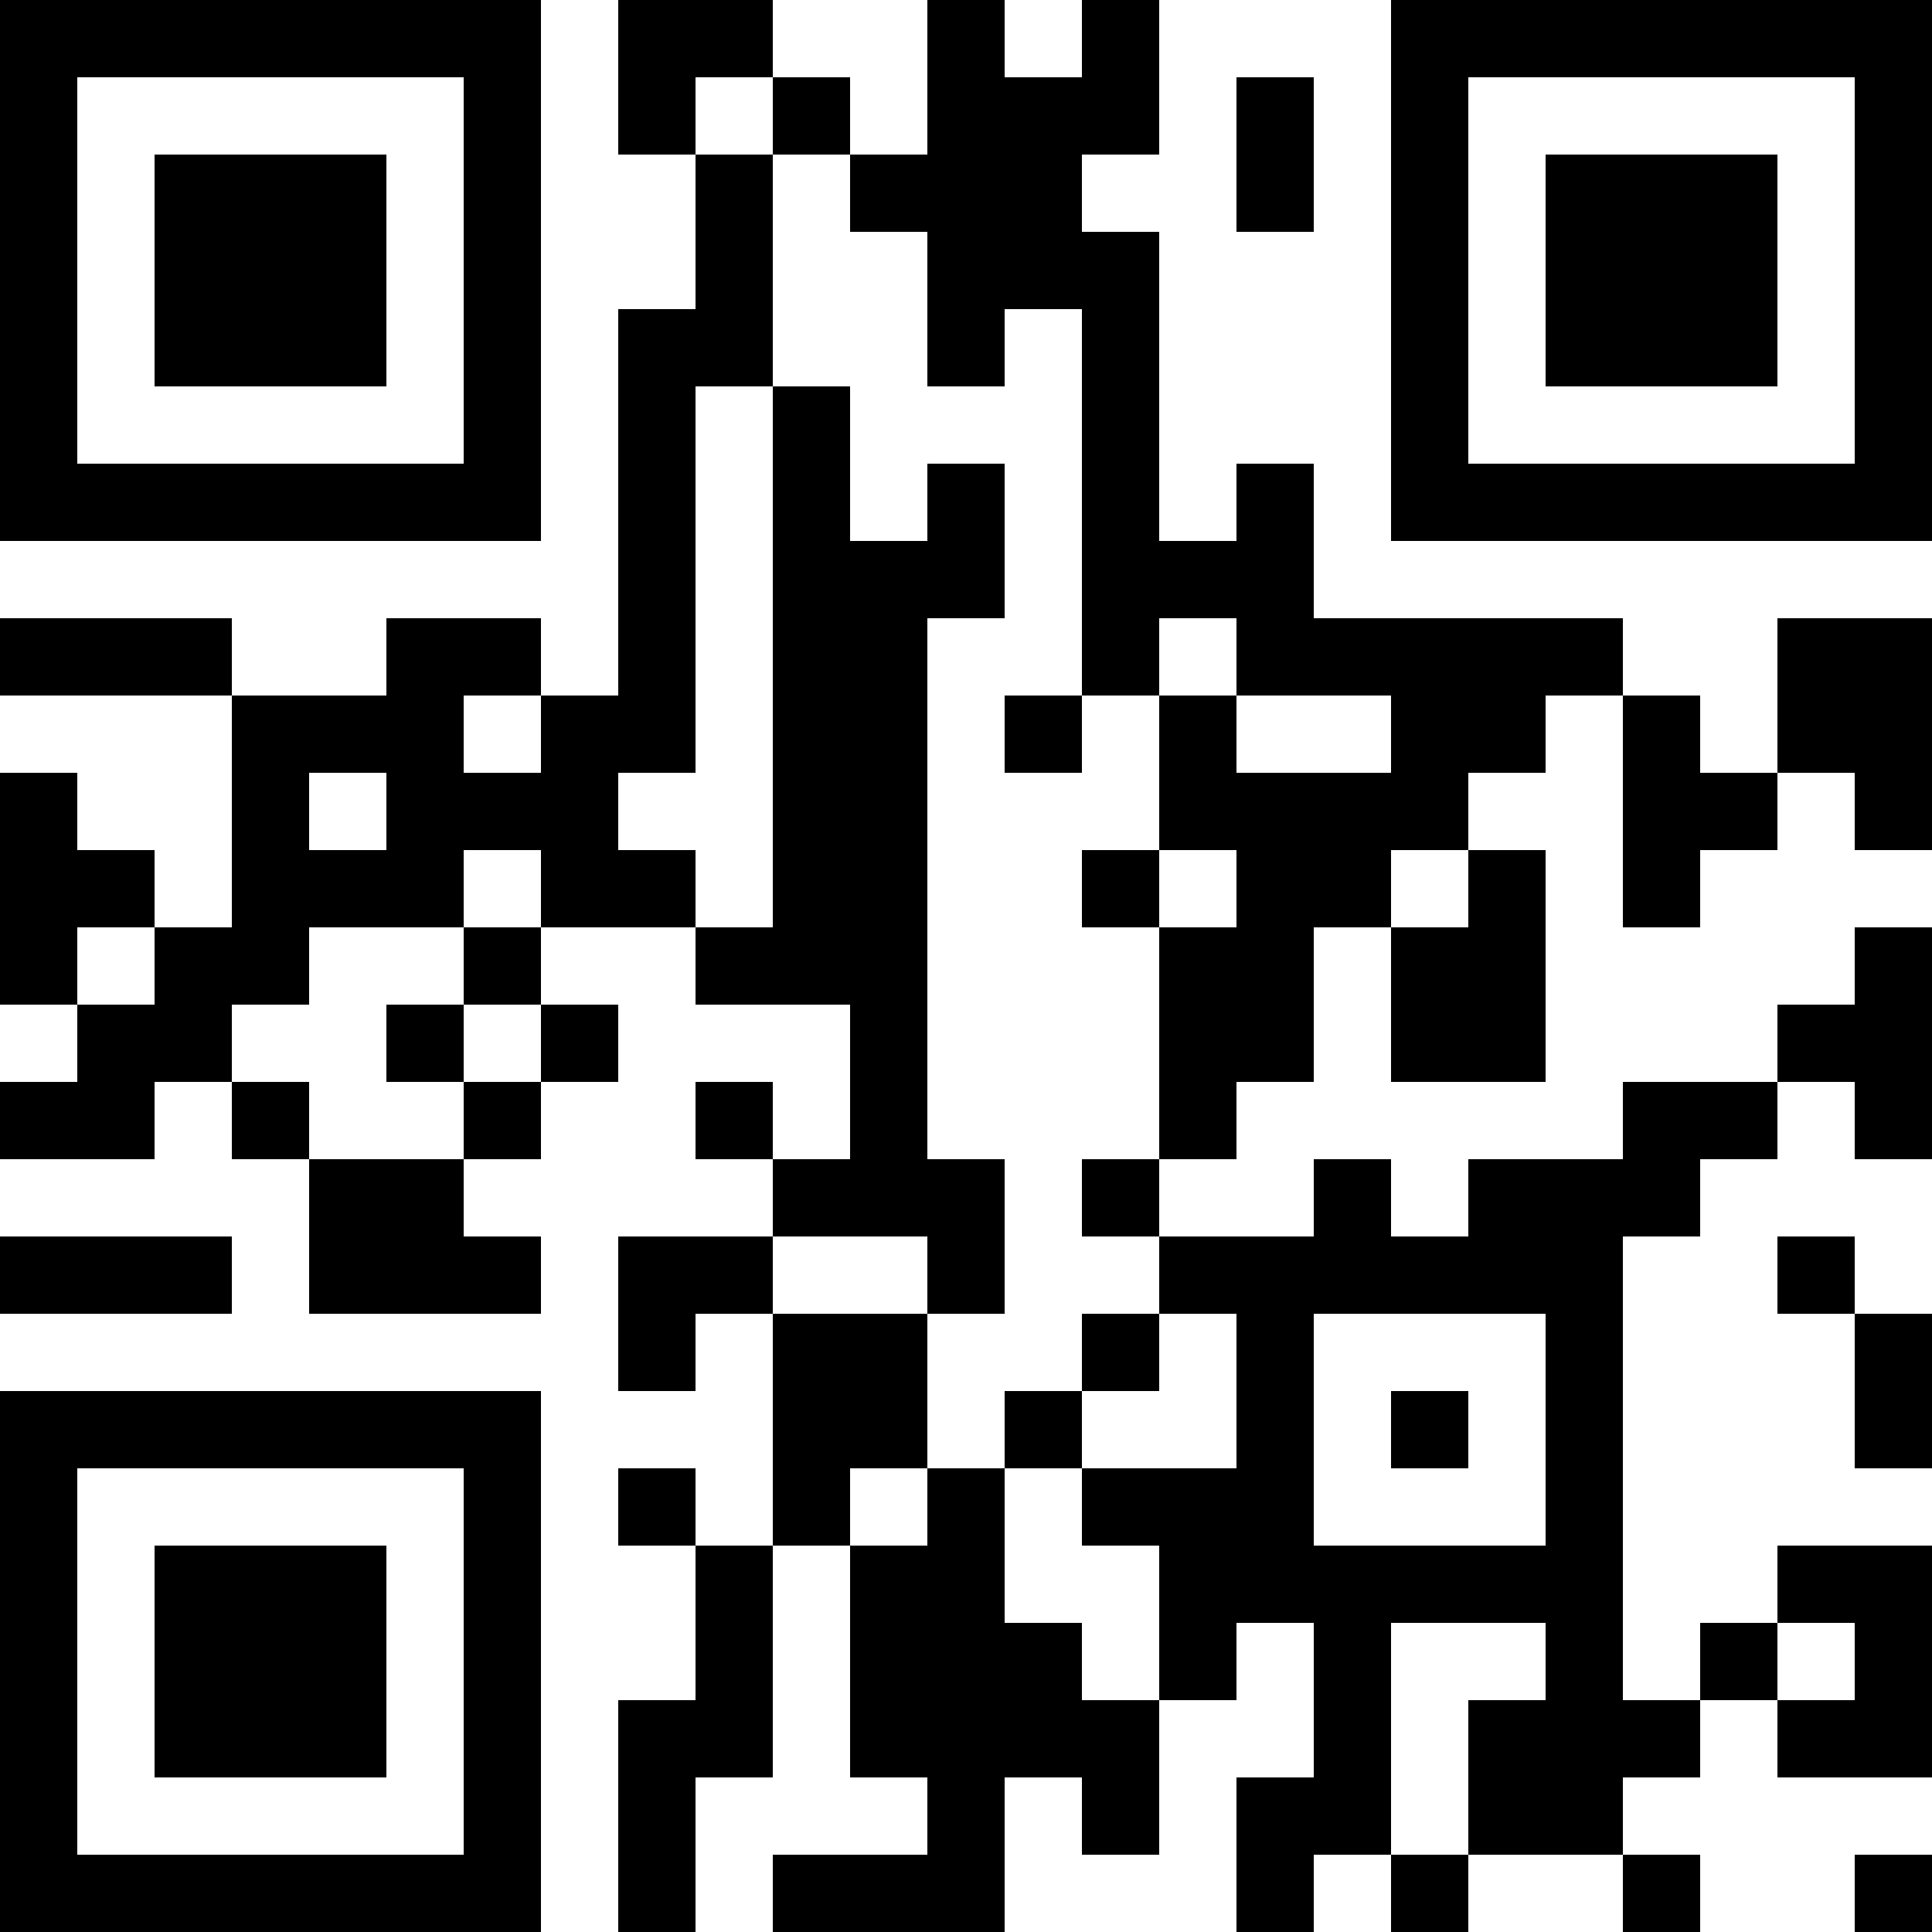 <?xml version="1.0" encoding="UTF-8"?>
<svg xmlns="http://www.w3.org/2000/svg" version="1.1" width="100" height="100" viewBox="0 0 100 100"><rect x="0" y="0" width="100" height="100" fill="#ffffff"/><g transform="scale(4)"><g transform="translate(0,0)"><path fill-rule="evenodd" d="M8 0L8 2L9 2L9 4L8 4L8 9L7 9L7 8L5 8L5 9L3 9L3 8L0 8L0 9L3 9L3 12L2 12L2 11L1 11L1 10L0 10L0 13L1 13L1 14L0 14L0 15L2 15L2 14L3 14L3 15L4 15L4 17L7 17L7 16L6 16L6 15L7 15L7 14L8 14L8 13L7 13L7 12L9 12L9 13L11 13L11 15L10 15L10 14L9 14L9 15L10 15L10 16L8 16L8 18L9 18L9 17L10 17L10 20L9 20L9 19L8 19L8 20L9 20L9 22L8 22L8 25L9 25L9 23L10 23L10 20L11 20L11 23L12 23L12 24L10 24L10 25L13 25L13 23L14 23L14 24L15 24L15 22L16 22L16 21L17 21L17 23L16 23L16 25L17 25L17 24L18 24L18 25L19 25L19 24L21 24L21 25L22 25L22 24L21 24L21 23L22 23L22 22L23 22L23 23L25 23L25 20L23 20L23 21L22 21L22 22L21 22L21 16L22 16L22 15L23 15L23 14L24 14L24 15L25 15L25 12L24 12L24 13L23 13L23 14L21 14L21 15L19 15L19 16L18 16L18 15L17 15L17 16L15 16L15 15L16 15L16 14L17 14L17 12L18 12L18 14L20 14L20 11L19 11L19 10L20 10L20 9L21 9L21 12L22 12L22 11L23 11L23 10L24 10L24 11L25 11L25 8L23 8L23 10L22 10L22 9L21 9L21 8L17 8L17 6L16 6L16 7L15 7L15 3L14 3L14 2L15 2L15 0L14 0L14 1L13 1L13 0L12 0L12 2L11 2L11 1L10 1L10 0ZM9 1L9 2L10 2L10 5L9 5L9 10L8 10L8 11L9 11L9 12L10 12L10 5L11 5L11 7L12 7L12 6L13 6L13 8L12 8L12 15L13 15L13 17L12 17L12 16L10 16L10 17L12 17L12 19L11 19L11 20L12 20L12 19L13 19L13 21L14 21L14 22L15 22L15 20L14 20L14 19L16 19L16 17L15 17L15 16L14 16L14 15L15 15L15 12L16 12L16 11L15 11L15 9L16 9L16 10L18 10L18 9L16 9L16 8L15 8L15 9L14 9L14 4L13 4L13 5L12 5L12 3L11 3L11 2L10 2L10 1ZM16 1L16 3L17 3L17 1ZM6 9L6 10L7 10L7 9ZM13 9L13 10L14 10L14 9ZM4 10L4 11L5 11L5 10ZM6 11L6 12L4 12L4 13L3 13L3 14L4 14L4 15L6 15L6 14L7 14L7 13L6 13L6 12L7 12L7 11ZM14 11L14 12L15 12L15 11ZM18 11L18 12L19 12L19 11ZM1 12L1 13L2 13L2 12ZM5 13L5 14L6 14L6 13ZM0 16L0 17L3 17L3 16ZM23 16L23 17L24 17L24 19L25 19L25 17L24 17L24 16ZM14 17L14 18L13 18L13 19L14 19L14 18L15 18L15 17ZM17 17L17 20L20 20L20 17ZM18 18L18 19L19 19L19 18ZM18 21L18 24L19 24L19 22L20 22L20 21ZM23 21L23 22L24 22L24 21ZM24 24L24 25L25 25L25 24ZM0 0L0 7L7 7L7 0ZM1 1L1 6L6 6L6 1ZM2 2L2 5L5 5L5 2ZM18 0L18 7L25 7L25 0ZM19 1L19 6L24 6L24 1ZM20 2L20 5L23 5L23 2ZM0 18L0 25L7 25L7 18ZM1 19L1 24L6 24L6 19ZM2 20L2 23L5 23L5 20Z" fill="#000000"/></g></g></svg>
